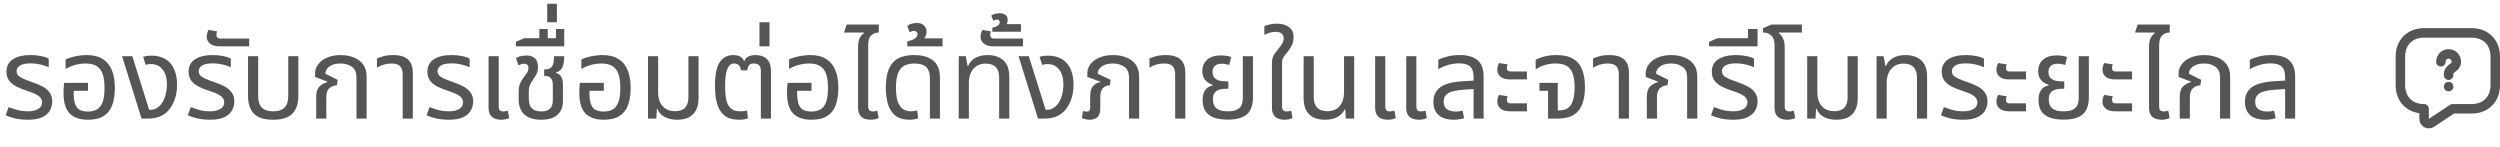 <svg xmlns="http://www.w3.org/2000/svg" width="527" height="31" viewBox="0 0 527 31" fill="none"><path d="M5.874 25.24C4.93 25.24 4.05 25.152 3.234 24.976C2.434 24.784 1.754 24.56 1.194 24.304L1.818 22.576C2.154 22.704 2.538 22.84 2.97 22.984C3.402 23.128 3.866 23.248 4.362 23.344C4.874 23.424 5.394 23.464 5.922 23.464C6.77 23.464 7.474 23.304 8.034 22.984C8.594 22.664 8.874 22.2 8.874 21.592C8.874 21.224 8.77 20.912 8.562 20.656C8.37 20.384 8.066 20.136 7.65 19.912C7.234 19.688 6.698 19.472 6.042 19.264C5.034 18.944 4.178 18.608 3.474 18.256C2.786 17.888 2.258 17.456 1.89 16.96C1.538 16.448 1.362 15.816 1.362 15.064C1.362 14.392 1.538 13.8 1.89 13.288C2.258 12.76 2.818 12.352 3.57 12.064C4.338 11.76 5.314 11.608 6.498 11.608C7.266 11.608 7.986 11.68 8.658 11.824C9.346 11.952 9.882 12.136 10.266 12.376V14.176C9.994 14.048 9.65 13.92 9.234 13.792C8.834 13.664 8.394 13.56 7.914 13.48C7.434 13.4 6.938 13.36 6.426 13.36C5.354 13.36 4.594 13.528 4.146 13.864C3.714 14.184 3.498 14.552 3.498 14.968C3.498 15.32 3.594 15.616 3.786 15.856C3.994 16.096 4.338 16.328 4.818 16.552C5.314 16.776 5.978 17.032 6.81 17.32C7.578 17.576 8.282 17.872 8.922 18.208C9.562 18.544 10.066 18.968 10.434 19.48C10.818 19.976 11.01 20.616 11.01 21.4C11.01 22.072 10.842 22.704 10.506 23.296C10.186 23.872 9.65 24.344 8.898 24.712C8.146 25.064 7.138 25.24 5.874 25.24ZM18.553 25.24C16.825 25.24 15.529 24.792 14.665 23.896C13.817 22.984 13.393 21.56 13.393 19.624C13.393 19.304 13.401 18.96 13.417 18.592C13.449 18.208 13.481 17.832 13.513 17.464H18.553V19.144H15.529V19.624C15.529 20.632 15.641 21.424 15.865 22C16.089 22.56 16.417 22.952 16.849 23.176C17.297 23.4 17.849 23.512 18.505 23.512C19.225 23.512 19.849 23.376 20.377 23.104C20.905 22.832 21.313 22.336 21.601 21.616C21.889 20.896 22.033 19.864 22.033 18.52C22.033 17.336 21.905 16.368 21.649 15.616C21.393 14.864 20.969 14.304 20.377 13.936C19.801 13.568 19.017 13.384 18.025 13.384C17.513 13.384 17.017 13.432 16.537 13.528C16.057 13.608 15.593 13.736 15.145 13.912C14.697 14.072 14.257 14.28 13.825 14.536V12.544C14.145 12.368 14.537 12.216 15.001 12.088C15.465 11.944 15.977 11.832 16.537 11.752C17.097 11.656 17.681 11.608 18.289 11.608C19.697 11.608 20.833 11.896 21.697 12.472C22.577 13.032 23.217 13.832 23.617 14.872C24.017 15.896 24.217 17.112 24.217 18.52C24.217 19.928 24.033 21.136 23.665 22.144C23.297 23.152 22.697 23.92 21.865 24.448C21.049 24.976 19.945 25.24 18.553 25.24ZM29.838 25L25.734 11.848H27.894L31.446 23.152H31.734C32.118 23.152 32.494 23.064 32.862 22.888C33.23 22.696 33.542 22.456 33.798 22.168C34.278 21.64 34.63 20.976 34.854 20.176C35.078 19.36 35.19 18.56 35.19 17.776C35.19 16.448 34.886 15.408 34.278 14.656C33.686 13.888 32.862 13.504 31.806 13.504C31.598 13.504 31.39 13.52 31.182 13.552C30.99 13.584 30.83 13.624 30.702 13.672L30.174 11.968C30.51 11.872 30.822 11.808 31.11 11.776C31.414 11.744 31.686 11.728 31.926 11.728C32.726 11.728 33.438 11.848 34.062 12.088C34.702 12.312 35.246 12.648 35.694 13.096C36.254 13.64 36.662 14.32 36.918 15.136C37.19 15.952 37.326 16.856 37.326 17.848C37.326 19.096 37.134 20.208 36.75 21.184C36.366 22.144 35.886 22.912 35.31 23.488C34.846 23.952 34.278 24.32 33.606 24.592C32.934 24.864 32.078 25 31.038 25H29.838ZM44.265 25.24C43.321 25.24 42.441 25.152 41.625 24.976C40.825 24.784 40.145 24.56 39.585 24.304L40.209 22.576C40.545 22.704 40.929 22.84 41.361 22.984C41.793 23.128 42.257 23.248 42.753 23.344C43.265 23.424 43.785 23.464 44.313 23.464C45.161 23.464 45.865 23.304 46.425 22.984C46.985 22.664 47.265 22.2 47.265 21.592C47.265 21.224 47.161 20.912 46.953 20.656C46.761 20.384 46.457 20.136 46.041 19.912C45.625 19.688 45.089 19.472 44.433 19.264C43.425 18.944 42.569 18.608 41.865 18.256C41.177 17.888 40.649 17.456 40.281 16.96C39.929 16.448 39.753 15.816 39.753 15.064C39.753 14.392 39.929 13.8 40.281 13.288C40.649 12.76 41.209 12.352 41.961 12.064C42.729 11.76 43.705 11.608 44.889 11.608C45.657 11.608 46.377 11.68 47.049 11.824C47.737 11.952 48.273 12.136 48.657 12.376V14.176C48.385 14.048 48.041 13.92 47.625 13.792C47.225 13.664 46.785 13.56 46.305 13.48C45.825 13.4 45.329 13.36 44.817 13.36C43.745 13.36 42.985 13.528 42.537 13.864C42.105 14.184 41.889 14.552 41.889 14.968C41.889 15.32 41.985 15.616 42.177 15.856C42.385 16.096 42.729 16.328 43.209 16.552C43.705 16.776 44.369 17.032 45.201 17.32C45.969 17.576 46.673 17.872 47.313 18.208C47.953 18.544 48.457 18.968 48.825 19.48C49.209 19.976 49.401 20.616 49.401 21.4C49.401 22.072 49.233 22.704 48.897 23.296C48.577 23.872 48.041 24.344 47.289 24.712C46.537 25.064 45.529 25.24 44.265 25.24ZM46.332 9.76C45.66 9.76 45.124 9.664 44.724 9.472C44.324 9.28 44.036 9.032 43.86 8.728C43.668 8.424 43.572 8.104 43.572 7.768C43.572 7.528 43.612 7.272 43.692 7C43.756 6.712 43.844 6.48 43.956 6.304L45.756 6.616C45.724 6.68 45.692 6.792 45.66 6.952C45.628 7.096 45.612 7.232 45.612 7.36C45.612 7.568 45.676 7.752 45.804 7.912C45.932 8.056 46.148 8.128 46.452 8.128H52.524V9.76H46.332ZM57.568 25.24C55.68 25.24 54.328 24.808 53.512 23.944C52.696 23.08 52.288 21.848 52.288 20.248V11.848H54.424V20.272C54.424 21.344 54.68 22.144 55.192 22.672C55.704 23.2 56.496 23.464 57.568 23.464C58.656 23.464 59.456 23.2 59.968 22.672C60.496 22.144 60.76 21.344 60.76 20.272V11.848H62.896V20.248C62.896 21.848 62.48 23.08 61.648 23.944C60.832 24.808 59.472 25.24 57.568 25.24ZM66.652 25V20.44C66.652 19.432 66.876 18.704 67.324 18.256C67.772 17.792 68.34 17.472 69.028 17.296L69.052 17.224L66.412 16.216V15.424C66.412 14.768 66.628 14.152 67.06 13.576C67.492 12.984 68.108 12.512 68.908 12.16C69.724 11.792 70.692 11.608 71.812 11.608C72.788 11.608 73.692 11.768 74.524 12.088C75.356 12.392 76.02 12.88 76.516 13.552C77.028 14.208 77.284 15.072 77.284 16.144V25H75.148V16.36C75.148 15.288 74.82 14.528 74.164 14.08C73.524 13.616 72.732 13.384 71.788 13.384C70.812 13.384 70.036 13.592 69.46 14.008C68.884 14.408 68.596 14.92 68.596 15.544L71.188 16.84L70.996 17.992C70.404 17.992 69.884 18.192 69.436 18.592C69.004 18.976 68.788 19.592 68.788 20.44V25H66.652ZM84.883 25V15.664C84.883 14.88 84.699 14.304 84.331 13.936C83.979 13.568 83.379 13.384 82.531 13.384C81.955 13.384 81.411 13.464 80.899 13.624C80.403 13.768 79.923 13.976 79.459 14.248V12.328C79.779 12.168 80.235 12.008 80.827 11.848C81.419 11.688 82.123 11.608 82.939 11.608C83.771 11.608 84.491 11.728 85.099 11.968C85.707 12.208 86.179 12.608 86.515 13.168C86.851 13.712 87.019 14.44 87.019 15.352V25H84.883ZM94.609 25.24C93.665 25.24 92.785 25.152 91.969 24.976C91.169 24.784 90.489 24.56 89.929 24.304L90.553 22.576C90.889 22.704 91.273 22.84 91.705 22.984C92.137 23.128 92.601 23.248 93.097 23.344C93.609 23.424 94.129 23.464 94.657 23.464C95.505 23.464 96.209 23.304 96.769 22.984C97.329 22.664 97.609 22.2 97.609 21.592C97.609 21.224 97.505 20.912 97.297 20.656C97.105 20.384 96.801 20.136 96.385 19.912C95.969 19.688 95.433 19.472 94.777 19.264C93.769 18.944 92.913 18.608 92.209 18.256C91.521 17.888 90.993 17.456 90.625 16.96C90.273 16.448 90.097 15.816 90.097 15.064C90.097 14.392 90.273 13.8 90.625 13.288C90.993 12.76 91.553 12.352 92.305 12.064C93.073 11.76 94.049 11.608 95.233 11.608C96.001 11.608 96.721 11.68 97.393 11.824C98.081 11.952 98.617 12.136 99.001 12.376V14.176C98.729 14.048 98.385 13.92 97.969 13.792C97.569 13.664 97.129 13.56 96.649 13.48C96.169 13.4 95.673 13.36 95.161 13.36C94.089 13.36 93.329 13.528 92.881 13.864C92.449 14.184 92.233 14.552 92.233 14.968C92.233 15.32 92.329 15.616 92.521 15.856C92.729 16.096 93.073 16.328 93.553 16.552C94.049 16.776 94.713 17.032 95.545 17.32C96.313 17.576 97.017 17.872 97.657 18.208C98.297 18.544 98.801 18.968 99.169 19.48C99.553 19.976 99.745 20.616 99.745 21.4C99.745 22.072 99.577 22.704 99.241 23.296C98.921 23.872 98.385 24.344 97.633 24.712C96.881 25.064 95.873 25.24 94.609 25.24ZM105.608 25.24C105.176 25.24 104.76 25.168 104.36 25.024C103.96 24.88 103.632 24.624 103.376 24.256C103.12 23.888 102.992 23.376 102.992 22.72V11.848H105.128V22.456C105.128 22.824 105.208 23.088 105.368 23.248C105.528 23.408 105.784 23.488 106.136 23.488C106.28 23.488 106.432 23.472 106.592 23.44C106.752 23.408 106.904 23.368 107.048 23.32L107.336 24.88C107.032 25.024 106.736 25.12 106.448 25.168C106.16 25.216 105.88 25.24 105.608 25.24ZM114.084 25.24C112.564 25.24 111.388 24.88 110.556 24.16C109.74 23.424 109.332 22.328 109.332 20.872V19.408C109.332 18.608 109.444 17.976 109.668 17.512C109.892 17.048 110.132 16.648 110.388 16.312C110.66 15.944 110.892 15.624 111.084 15.352C111.292 15.08 111.396 14.752 111.396 14.368C111.396 14.032 111.308 13.792 111.132 13.648C110.972 13.504 110.764 13.432 110.508 13.432C110.316 13.432 110.108 13.464 109.884 13.528C109.676 13.592 109.468 13.672 109.26 13.768L108.78 12.232C109.068 12.04 109.42 11.904 109.836 11.824C110.268 11.744 110.644 11.704 110.964 11.704C111.556 11.704 112.028 11.808 112.38 12.016C112.748 12.224 113.012 12.512 113.172 12.88C113.332 13.232 113.412 13.648 113.412 14.128C113.412 14.72 113.308 15.208 113.1 15.592C112.908 15.976 112.676 16.352 112.404 16.72C112.132 17.12 111.908 17.504 111.732 17.872C111.556 18.24 111.468 18.72 111.468 19.312V20.728C111.468 21.464 111.588 22.032 111.828 22.432C112.068 22.832 112.388 23.112 112.788 23.272C113.188 23.416 113.62 23.488 114.084 23.488C114.884 23.488 115.492 23.304 115.908 22.936C116.324 22.552 116.532 21.968 116.532 21.184V17.824C116.532 17.232 116.396 16.784 116.124 16.48C115.852 16.16 115.412 16 114.804 16H114.708V14.632H114.828C115.484 14.632 115.948 14.48 116.22 14.176C116.492 13.872 116.652 13.504 116.7 13.072C116.764 12.624 116.796 12.216 116.796 11.848H118.932C118.932 12.696 118.828 13.416 118.62 14.008C118.412 14.6 117.94 15.032 117.204 15.304V15.4C117.652 15.512 117.972 15.704 118.164 15.976C118.372 16.232 118.508 16.528 118.572 16.864C118.636 17.184 118.668 17.496 118.668 17.8V21.304C118.668 22.536 118.284 23.504 117.516 24.208C116.748 24.896 115.604 25.24 114.084 25.24ZM108.742 9.76V8.824L110.494 8.056H118.942V9.76H108.742ZM113.686 8.824V6.112H115.462V8.824H113.686ZM117.19 8.824V6.112H118.942V8.824H117.19ZM115.356 4.696V0.784H117.396V4.696H115.356ZM127.28 25.24C125.552 25.24 124.256 24.792 123.392 23.896C122.544 22.984 122.12 21.56 122.12 19.624C122.12 19.304 122.128 18.96 122.144 18.592C122.176 18.208 122.208 17.832 122.24 17.464H127.28V19.144H124.256V19.624C124.256 20.632 124.368 21.424 124.592 22C124.816 22.56 125.144 22.952 125.576 23.176C126.024 23.4 126.576 23.512 127.232 23.512C127.952 23.512 128.576 23.376 129.104 23.104C129.632 22.832 130.04 22.336 130.328 21.616C130.616 20.896 130.76 19.864 130.76 18.52C130.76 17.336 130.632 16.368 130.376 15.616C130.12 14.864 129.696 14.304 129.104 13.936C128.528 13.568 127.744 13.384 126.752 13.384C126.24 13.384 125.744 13.432 125.264 13.528C124.784 13.608 124.32 13.736 123.872 13.912C123.424 14.072 122.984 14.28 122.552 14.536V12.544C122.872 12.368 123.264 12.216 123.728 12.088C124.192 11.944 124.704 11.832 125.264 11.752C125.824 11.656 126.408 11.608 127.016 11.608C128.424 11.608 129.56 11.896 130.424 12.472C131.304 13.032 131.944 13.832 132.344 14.872C132.744 15.896 132.944 17.112 132.944 18.52C132.944 19.928 132.76 21.136 132.392 22.144C132.024 23.152 131.424 23.92 130.592 24.448C129.776 24.976 128.672 25.24 127.28 25.24ZM142.741 25.24C141.717 25.24 140.829 25.04 140.077 24.64C139.341 24.224 138.837 23.648 138.565 22.912H138.469L138.349 25H136.597V11.848H138.733V19.456C138.733 20.256 138.869 20.96 139.141 21.568C139.429 22.16 139.837 22.624 140.365 22.96C140.909 23.28 141.557 23.44 142.309 23.44C143.253 23.44 143.957 23.192 144.421 22.696C144.885 22.2 145.117 21.472 145.117 20.512V11.848H147.253V20.656C147.253 21.712 147.069 22.576 146.701 23.248C146.349 23.92 145.837 24.424 145.165 24.76C144.493 25.08 143.685 25.24 142.741 25.24ZM155.803 25.24C154.459 25.24 153.419 24.936 152.683 24.328C151.947 23.704 151.435 22.864 151.147 21.808C150.859 20.736 150.715 19.52 150.715 18.16C150.715 16.592 150.859 15.328 151.147 14.368C151.451 13.408 151.891 12.712 152.467 12.28C153.043 11.832 153.747 11.608 154.579 11.608C155.139 11.608 155.611 11.704 155.995 11.896C156.395 12.088 156.675 12.408 156.835 12.856H156.931C157.091 12.392 157.379 12.072 157.795 11.896C158.211 11.704 158.699 11.608 159.259 11.608C160.299 11.608 161.099 11.888 161.659 12.448C162.235 12.992 162.523 13.832 162.523 14.968V25H160.387V14.992C160.387 14.368 160.251 13.944 159.979 13.72C159.707 13.496 159.363 13.384 158.947 13.384C158.483 13.384 158.139 13.496 157.915 13.72C157.707 13.944 157.579 14.312 157.531 14.824H156.187C156.123 14.264 155.955 13.888 155.683 13.696C155.411 13.488 155.107 13.384 154.771 13.384C154.131 13.384 153.651 13.76 153.331 14.512C153.011 15.248 152.851 16.472 152.851 18.184C152.851 19.288 152.931 20.232 153.091 21.016C153.267 21.8 153.587 22.408 154.051 22.84C154.515 23.256 155.187 23.464 156.067 23.464C156.387 23.464 156.651 23.448 156.859 23.416C157.067 23.384 157.267 23.344 157.459 23.296L157.675 24.928C157.435 25.04 157.147 25.12 156.811 25.168C156.475 25.216 156.139 25.24 155.803 25.24ZM160.095 9.76V4.696H162.207V9.76H160.095ZM171.061 25.24C169.333 25.24 168.037 24.792 167.173 23.896C166.325 22.984 165.901 21.56 165.901 19.624C165.901 19.304 165.909 18.96 165.925 18.592C165.957 18.208 165.989 17.832 166.021 17.464H171.061V19.144H168.037V19.624C168.037 20.632 168.149 21.424 168.373 22C168.597 22.56 168.925 22.952 169.357 23.176C169.805 23.4 170.357 23.512 171.013 23.512C171.733 23.512 172.357 23.376 172.885 23.104C173.413 22.832 173.821 22.336 174.109 21.616C174.397 20.896 174.541 19.864 174.541 18.52C174.541 17.336 174.413 16.368 174.157 15.616C173.901 14.864 173.477 14.304 172.885 13.936C172.309 13.568 171.525 13.384 170.533 13.384C170.021 13.384 169.525 13.432 169.045 13.528C168.565 13.608 168.101 13.736 167.653 13.912C167.205 14.072 166.765 14.28 166.333 14.536V12.544C166.653 12.368 167.045 12.216 167.509 12.088C167.973 11.944 168.485 11.832 169.045 11.752C169.605 11.656 170.189 11.608 170.797 11.608C172.205 11.608 173.341 11.896 174.205 12.472C175.085 13.032 175.725 13.832 176.125 14.872C176.525 15.896 176.725 17.112 176.725 18.52C176.725 19.928 176.541 21.136 176.173 22.144C175.805 23.152 175.205 23.92 174.373 24.448C173.557 24.976 172.453 25.24 171.061 25.24ZM180.882 14.248V9.952C180.882 9.344 180.938 8.856 181.05 8.488C181.162 8.104 181.314 7.792 181.506 7.552C181.698 7.312 181.906 7.112 182.13 6.952L182.106 6.856H177.93L178.482 5.176H185.25V6.856C184.658 6.856 184.138 7.048 183.69 7.432C183.242 7.816 183.018 8.52 183.018 9.544V14.248H180.882ZM183.498 25.24C183.066 25.24 182.65 25.168 182.25 25.024C181.85 24.88 181.522 24.624 181.266 24.256C181.01 23.888 180.882 23.376 180.882 22.72V11.848H183.018V22.456C183.018 22.824 183.098 23.088 183.258 23.248C183.418 23.408 183.674 23.488 184.026 23.488C184.17 23.488 184.322 23.472 184.482 23.44C184.642 23.408 184.794 23.368 184.938 23.32L185.226 24.88C184.922 25.024 184.626 25.12 184.338 25.168C184.05 25.216 183.77 25.24 183.498 25.24ZM191.729 25.24C190.449 25.24 189.441 24.944 188.705 24.352C187.985 23.744 187.473 22.928 187.169 21.904C186.881 20.88 186.737 19.752 186.737 18.52C186.737 17.16 186.873 16.04 187.145 15.16C187.433 14.264 187.833 13.56 188.345 13.048C188.873 12.52 189.497 12.152 190.217 11.944C190.953 11.72 191.761 11.608 192.641 11.608C193.921 11.608 194.961 11.8 195.761 12.184C196.577 12.552 197.177 13.08 197.561 13.768C197.945 14.456 198.137 15.28 198.137 16.24V25H196.025V16.432C196.025 15.44 195.777 14.688 195.281 14.176C194.785 13.648 193.929 13.384 192.713 13.384C191.977 13.384 191.313 13.52 190.721 13.792C190.145 14.064 189.689 14.568 189.353 15.304C189.033 16.04 188.873 17.12 188.873 18.544C188.873 19.472 188.961 20.312 189.137 21.064C189.329 21.8 189.657 22.384 190.121 22.816C190.585 23.248 191.233 23.464 192.065 23.464C192.305 23.464 192.529 23.448 192.737 23.416C192.945 23.384 193.145 23.336 193.337 23.272L193.553 24.928C193.297 25.04 193.001 25.12 192.665 25.168C192.345 25.216 192.033 25.24 191.729 25.24ZM191.254 9.76V8.704C191.574 8.64 191.902 8.552 192.238 8.44C192.574 8.312 192.854 8.152 193.078 7.96C193.302 7.752 193.414 7.504 193.414 7.216C193.414 7.024 193.358 6.864 193.246 6.736C193.118 6.592 192.926 6.52 192.67 6.52C192.51 6.52 192.35 6.552 192.19 6.616C192.014 6.68 191.862 6.736 191.734 6.784L191.254 5.464C191.574 5.208 191.934 5.04 192.334 4.96C192.718 4.88 193.03 4.84 193.27 4.84C193.91 4.84 194.414 5.016 194.782 5.368C195.134 5.72 195.31 6.168 195.31 6.712C195.31 7.16 195.198 7.552 194.974 7.888C194.734 8.208 194.462 8.464 194.158 8.656L193.918 8.08H198.694V9.76H191.254ZM202.102 25V11.848H203.59L203.974 13.936H204.07C204.342 13.216 204.838 12.648 205.558 12.232C206.278 11.816 207.15 11.608 208.174 11.608C209.134 11.608 209.95 11.776 210.622 12.112C211.31 12.432 211.838 12.928 212.206 13.6C212.574 14.272 212.758 15.144 212.758 16.216V25H210.622V16.336C210.622 15.376 210.382 14.648 209.902 14.152C209.422 13.656 208.71 13.408 207.766 13.408C207.014 13.408 206.374 13.584 205.846 13.936C205.318 14.288 204.918 14.768 204.646 15.376C204.374 15.968 204.238 16.64 204.238 17.392V25H202.102ZM209.457 9.76C208.785 9.76 208.249 9.664 207.849 9.472C207.449 9.28 207.161 9.032 206.985 8.728C206.793 8.424 206.697 8.104 206.697 7.768C206.697 7.528 206.737 7.272 206.817 7C206.881 6.712 206.969 6.48 207.081 6.304L208.881 6.616C208.849 6.68 208.817 6.792 208.785 6.952C208.753 7.096 208.737 7.232 208.737 7.36C208.737 7.568 208.801 7.752 208.929 7.912C209.057 8.056 209.273 8.128 209.577 8.128H215.649V9.76H209.457ZM209.175 6.696V5.856C209.383 5.808 209.607 5.736 209.847 5.64C210.087 5.544 210.295 5.424 210.471 5.28C210.647 5.12 210.735 4.92 210.735 4.68C210.735 4.504 210.687 4.368 210.591 4.272C210.495 4.176 210.359 4.128 210.183 4.128C210.055 4.128 209.927 4.152 209.799 4.2C209.655 4.232 209.519 4.288 209.391 4.368L208.959 3.264C209.247 3.072 209.575 2.944 209.943 2.88C210.295 2.816 210.575 2.784 210.783 2.784C211.199 2.784 211.575 2.896 211.911 3.12C212.247 3.328 212.415 3.688 212.415 4.2C212.415 4.408 212.375 4.648 212.295 4.92C212.199 5.176 212.007 5.384 211.719 5.544L211.575 5.088H215.223V6.696H209.175ZM218.815 25L214.711 11.848H216.871L220.423 23.152H220.711C221.095 23.152 221.471 23.064 221.839 22.888C222.207 22.696 222.519 22.456 222.775 22.168C223.255 21.64 223.607 20.976 223.831 20.176C224.055 19.36 224.167 18.56 224.167 17.776C224.167 16.448 223.863 15.408 223.255 14.656C222.663 13.888 221.839 13.504 220.783 13.504C220.575 13.504 220.367 13.52 220.159 13.552C219.967 13.584 219.807 13.624 219.679 13.672L219.151 11.968C219.487 11.872 219.799 11.808 220.087 11.776C220.391 11.744 220.663 11.728 220.903 11.728C221.703 11.728 222.415 11.848 223.039 12.088C223.679 12.312 224.223 12.648 224.671 13.096C225.231 13.64 225.639 14.32 225.895 15.136C226.167 15.952 226.303 16.856 226.303 17.848C226.303 19.096 226.111 20.208 225.727 21.184C225.343 22.144 224.863 22.912 224.287 23.488C223.823 23.952 223.255 24.32 222.583 24.592C221.911 24.864 221.055 25 220.015 25H218.815ZM229.714 25.24C229.426 25.24 229.146 25.208 228.874 25.144C228.602 25.096 228.33 25.008 228.058 24.88L228.298 23.392C228.41 23.424 228.538 23.456 228.682 23.488C228.826 23.52 228.962 23.536 229.09 23.536C229.346 23.536 229.53 23.464 229.642 23.32C229.754 23.16 229.81 22.912 229.81 22.576V20.344C229.81 19.352 229.994 18.64 230.362 18.208C230.73 17.76 231.258 17.456 231.946 17.296L231.97 17.224L229.21 16.216V15.424C229.21 14.768 229.418 14.152 229.834 13.576C230.266 12.984 230.89 12.512 231.706 12.16C232.522 11.792 233.498 11.608 234.634 11.608C235.626 11.608 236.538 11.768 237.37 12.088C238.202 12.392 238.866 12.88 239.362 13.552C239.874 14.208 240.13 15.072 240.13 16.144V25H237.994V16.36C237.994 15.288 237.666 14.528 237.01 14.08C236.354 13.616 235.554 13.384 234.61 13.384C233.618 13.384 232.834 13.592 232.258 14.008C231.682 14.408 231.394 14.92 231.394 15.544L234.13 16.84L233.938 17.992C233.346 17.992 232.866 18.184 232.498 18.568C232.13 18.952 231.946 19.568 231.946 20.416V22.744C231.946 23.72 231.73 24.384 231.298 24.736C230.866 25.072 230.338 25.24 229.714 25.24ZM247.727 25V15.664C247.727 14.88 247.543 14.304 247.175 13.936C246.823 13.568 246.223 13.384 245.375 13.384C244.799 13.384 244.255 13.464 243.743 13.624C243.247 13.768 242.767 13.976 242.303 14.248V12.328C242.623 12.168 243.079 12.008 243.671 11.848C244.263 11.688 244.967 11.608 245.783 11.608C246.615 11.608 247.335 11.728 247.943 11.968C248.551 12.208 249.023 12.608 249.359 13.168C249.695 13.712 249.863 14.44 249.863 15.352V25H247.727ZM258.821 25.216C257.525 25.216 256.485 25.048 255.701 24.712C254.933 24.376 254.373 23.904 254.021 23.296C253.685 22.688 253.517 21.968 253.517 21.136C253.517 20.4 253.621 19.816 253.829 19.384C254.053 18.936 254.325 18.608 254.645 18.4C254.981 18.192 255.325 18.056 255.677 17.992V17.896C255.357 17.8 255.021 17.64 254.669 17.416C254.317 17.192 254.021 16.88 253.781 16.48C253.557 16.08 253.445 15.576 253.445 14.968C253.445 14.408 253.573 13.88 253.829 13.384C254.085 12.888 254.501 12.48 255.077 12.16C255.653 11.84 256.413 11.68 257.357 11.68C257.741 11.68 258.141 11.712 258.557 11.776C258.973 11.824 259.293 11.912 259.517 12.04L259.133 13.696C258.957 13.632 258.725 13.576 258.437 13.528C258.165 13.464 257.877 13.432 257.573 13.432C256.901 13.432 256.405 13.592 256.085 13.912C255.765 14.216 255.605 14.624 255.605 15.136C255.605 15.696 255.741 16.12 256.013 16.408C256.301 16.696 256.661 16.896 257.093 17.008C257.541 17.104 258.005 17.152 258.485 17.152H258.941V18.712H258.485C257.525 18.712 256.813 18.888 256.349 19.24C255.901 19.576 255.677 20.144 255.677 20.944C255.677 21.408 255.765 21.832 255.941 22.216C256.133 22.6 256.453 22.904 256.901 23.128C257.365 23.352 258.005 23.464 258.821 23.464C259.637 23.464 260.269 23.352 260.717 23.128C261.181 22.904 261.509 22.584 261.701 22.168C261.893 21.736 261.989 21.224 261.989 20.632V11.848H264.125V20.488C264.125 22.168 263.693 23.376 262.829 24.112C261.981 24.848 260.645 25.216 258.821 25.216ZM270.767 25.24C270.319 25.24 269.895 25.168 269.495 25.024C269.095 24.88 268.767 24.624 268.511 24.256C268.255 23.888 268.127 23.376 268.127 22.72V13.336C268.127 12.888 268.167 12.528 268.247 12.256C268.327 11.968 268.455 11.688 268.631 11.416C268.823 11.144 269.087 10.8 269.423 10.384C269.823 9.888 270.119 9.48 270.311 9.16C270.503 8.84 270.599 8.488 270.599 8.104C270.599 7.64 270.455 7.296 270.167 7.072C269.895 6.832 269.471 6.712 268.895 6.712C268.399 6.712 267.943 6.784 267.527 6.928C267.127 7.072 266.791 7.216 266.519 7.36V5.536C266.743 5.408 267.079 5.288 267.527 5.176C267.991 5.048 268.535 4.984 269.159 4.984C270.215 4.984 271.063 5.224 271.703 5.704C272.359 6.168 272.687 6.888 272.687 7.864C272.687 8.504 272.567 9.064 272.327 9.544C272.087 10.024 271.807 10.456 271.487 10.84C271.215 11.192 270.983 11.488 270.791 11.728C270.615 11.952 270.479 12.184 270.383 12.424C270.303 12.664 270.263 12.984 270.263 13.384V22.456C270.263 22.824 270.343 23.088 270.503 23.248C270.663 23.408 270.911 23.488 271.247 23.488C271.423 23.488 271.591 23.472 271.751 23.44C271.911 23.408 272.055 23.368 272.183 23.32L272.471 24.88C272.167 25.024 271.871 25.12 271.583 25.168C271.311 25.216 271.039 25.24 270.767 25.24ZM279.339 25.24C278.395 25.24 277.579 25.08 276.891 24.76C276.219 24.424 275.699 23.92 275.331 23.248C274.979 22.576 274.803 21.704 274.803 20.632V11.848H276.939V20.512C276.939 21.472 277.179 22.2 277.659 22.696C278.155 23.192 278.867 23.44 279.795 23.44C280.915 23.44 281.779 23.08 282.387 22.36C283.011 21.64 283.323 20.672 283.323 19.456V11.848H285.459V25H283.683L283.587 23.056H283.467C283.179 23.696 282.675 24.224 281.955 24.64C281.251 25.04 280.379 25.24 279.339 25.24ZM292.498 25.24C292.066 25.24 291.65 25.168 291.25 25.024C290.85 24.88 290.522 24.624 290.266 24.256C290.01 23.888 289.882 23.376 289.882 22.72V11.848H292.018V22.456C292.018 22.824 292.098 23.088 292.258 23.248C292.418 23.408 292.674 23.488 293.026 23.488C293.17 23.488 293.322 23.472 293.482 23.44C293.642 23.408 293.794 23.368 293.938 23.32L294.226 24.88C293.922 25.024 293.626 25.12 293.338 25.168C293.05 25.216 292.77 25.24 292.498 25.24ZM299.05 25.24C298.618 25.24 298.202 25.168 297.802 25.024C297.402 24.88 297.074 24.624 296.818 24.256C296.562 23.888 296.434 23.376 296.434 22.72V11.848H298.57V22.456C298.57 22.824 298.65 23.088 298.81 23.248C298.97 23.408 299.226 23.488 299.578 23.488C299.722 23.488 299.874 23.472 300.034 23.44C300.194 23.408 300.346 23.368 300.49 23.32L300.778 24.88C300.474 25.024 300.178 25.12 299.89 25.168C299.602 25.216 299.322 25.24 299.05 25.24ZM310.632 25V16.24C310.632 15.2 310.392 14.464 309.912 14.032C309.448 13.584 308.664 13.36 307.56 13.36C306.76 13.36 305.992 13.472 305.256 13.696C304.536 13.904 303.848 14.2 303.192 14.584V12.592C303.656 12.352 304.28 12.128 305.064 11.92C305.864 11.712 306.76 11.608 307.752 11.608C308.6 11.608 309.336 11.704 309.96 11.896C310.584 12.072 311.096 12.344 311.496 12.712C311.912 13.08 312.224 13.552 312.432 14.128C312.64 14.688 312.744 15.352 312.744 16.12V25H310.632ZM306.504 25.24C305.096 25.24 304.016 24.92 303.264 24.28C302.528 23.624 302.16 22.688 302.16 21.472C302.16 20.144 302.64 19.12 303.6 18.4C304.576 17.68 306.152 17.256 308.328 17.128L311.064 16.96V18.736L308.616 18.904C306.984 19.016 305.856 19.272 305.232 19.672C304.624 20.072 304.32 20.656 304.32 21.424C304.32 22.144 304.544 22.672 304.992 23.008C305.456 23.344 306.096 23.512 306.912 23.512C307.184 23.512 307.432 23.496 307.656 23.464C307.88 23.416 308.096 23.36 308.304 23.296L308.64 24.904C308.336 25.016 308 25.096 307.632 25.144C307.28 25.208 306.904 25.24 306.504 25.24ZM318.367 16.744C317.711 16.744 317.175 16.648 316.759 16.456C316.359 16.248 316.071 15.992 315.895 15.688C315.719 15.368 315.631 15.032 315.631 14.68C315.631 14.44 315.663 14.192 315.727 13.936C315.807 13.68 315.903 13.464 316.015 13.288L317.815 13.576C317.783 13.656 317.743 13.768 317.695 13.912C317.663 14.056 317.647 14.2 317.647 14.344C317.647 14.552 317.703 14.728 317.815 14.872C317.927 15 318.135 15.064 318.439 15.064H321.871V16.744H318.367ZM318.367 23.464C317.711 23.464 317.175 23.368 316.759 23.176C316.359 22.968 316.071 22.712 315.895 22.408C315.719 22.088 315.631 21.752 315.631 21.4C315.631 21.16 315.663 20.912 315.727 20.656C315.807 20.4 315.903 20.184 316.015 20.008L317.815 20.296C317.783 20.376 317.743 20.488 317.695 20.632C317.663 20.776 317.647 20.92 317.647 21.064C317.647 21.272 317.703 21.448 317.815 21.592C317.927 21.72 318.135 21.784 318.439 21.784H321.871V23.464H318.367ZM326.333 25V19.144H324.509V17.464H328.373V23.272H328.685C329.405 23.272 330.005 23.112 330.485 22.792C330.965 22.472 331.325 21.952 331.565 21.232C331.805 20.512 331.925 19.56 331.925 18.376C331.925 17.192 331.789 16.232 331.517 15.496C331.261 14.76 330.837 14.224 330.245 13.888C329.669 13.552 328.885 13.384 327.893 13.384C327.141 13.384 326.413 13.488 325.709 13.696C325.021 13.888 324.357 14.192 323.717 14.608V12.616C324.197 12.328 324.829 12.088 325.613 11.896C326.397 11.704 327.245 11.608 328.157 11.608C329.613 11.608 330.773 11.88 331.637 12.424C332.517 12.952 333.149 13.72 333.533 14.728C333.917 15.736 334.109 16.96 334.109 18.4C334.109 19.792 333.917 20.984 333.533 21.976C333.165 22.952 332.557 23.704 331.709 24.232C330.877 24.744 329.757 25 328.349 25H326.333ZM341.242 25V15.664C341.242 14.88 341.058 14.304 340.69 13.936C340.338 13.568 339.738 13.384 338.89 13.384C338.314 13.384 337.77 13.464 337.258 13.624C336.762 13.768 336.282 13.976 335.818 14.248V12.328C336.138 12.168 336.594 12.008 337.186 11.848C337.778 11.688 338.482 11.608 339.298 11.608C340.13 11.608 340.85 11.728 341.458 11.968C342.066 12.208 342.538 12.608 342.874 13.168C343.21 13.712 343.378 14.44 343.378 15.352V25H341.242ZM347.152 25V20.44C347.152 19.432 347.376 18.704 347.824 18.256C348.272 17.792 348.84 17.472 349.528 17.296L349.552 17.224L346.912 16.216V15.424C346.912 14.768 347.128 14.152 347.56 13.576C347.992 12.984 348.608 12.512 349.408 12.16C350.224 11.792 351.192 11.608 352.312 11.608C353.288 11.608 354.192 11.768 355.024 12.088C355.856 12.392 356.52 12.88 357.016 13.552C357.528 14.208 357.784 15.072 357.784 16.144V25H355.648V16.36C355.648 15.288 355.32 14.528 354.664 14.08C354.024 13.616 353.232 13.384 352.288 13.384C351.312 13.384 350.536 13.592 349.96 14.008C349.384 14.408 349.096 14.92 349.096 15.544L351.688 16.84L351.496 17.992C350.904 17.992 350.384 18.192 349.936 18.592C349.504 18.976 349.288 19.592 349.288 20.44V25H347.152ZM365.359 25.24C364.415 25.24 363.535 25.152 362.719 24.976C361.919 24.784 361.239 24.56 360.679 24.304L361.303 22.576C361.639 22.704 362.023 22.84 362.455 22.984C362.887 23.128 363.351 23.248 363.847 23.344C364.359 23.424 364.879 23.464 365.407 23.464C366.255 23.464 366.959 23.304 367.519 22.984C368.079 22.664 368.359 22.2 368.359 21.592C368.359 21.224 368.255 20.912 368.047 20.656C367.855 20.384 367.551 20.136 367.135 19.912C366.719 19.688 366.183 19.472 365.527 19.264C364.519 18.944 363.663 18.608 362.959 18.256C362.271 17.888 361.743 17.456 361.375 16.96C361.023 16.448 360.847 15.816 360.847 15.064C360.847 14.392 361.023 13.8 361.375 13.288C361.743 12.76 362.303 12.352 363.055 12.064C363.823 11.76 364.799 11.608 365.983 11.608C366.751 11.608 367.471 11.68 368.143 11.824C368.831 11.952 369.367 12.136 369.751 12.376V14.176C369.479 14.048 369.135 13.92 368.719 13.792C368.319 13.664 367.879 13.56 367.399 13.48C366.919 13.4 366.423 13.36 365.911 13.36C364.839 13.36 364.079 13.528 363.631 13.864C363.199 14.184 362.983 14.552 362.983 14.968C362.983 15.32 363.079 15.616 363.271 15.856C363.479 16.096 363.823 16.328 364.303 16.552C364.799 16.776 365.463 17.032 366.295 17.32C367.063 17.576 367.767 17.872 368.407 18.208C369.047 18.544 369.551 18.968 369.919 19.48C370.303 19.976 370.495 20.616 370.495 21.4C370.495 22.072 370.327 22.704 369.991 23.296C369.671 23.872 369.135 24.344 368.383 24.712C367.631 25.064 366.623 25.24 365.359 25.24ZM360.273 9.76V8.824L362.025 8.056H370.473V9.76H360.273ZM368.481 8.824V6.112H370.497V8.824H368.481ZM374.078 14.248V9.544C374.078 8.584 373.846 7.896 373.382 7.48C372.934 7.064 372.358 6.856 371.654 6.856V5.944L373.43 5.176H379.838V6.856H374.965L374.942 6.952C375.294 7.192 375.59 7.56 375.83 8.056C376.086 8.536 376.214 9.168 376.214 9.952V14.248H374.078ZM376.694 25.24C376.262 25.24 375.846 25.168 375.446 25.024C375.046 24.88 374.718 24.624 374.462 24.256C374.206 23.888 374.078 23.376 374.078 22.72V11.848H376.214V22.456C376.214 22.824 376.294 23.088 376.454 23.248C376.614 23.408 376.87 23.488 377.222 23.488C377.366 23.488 377.518 23.472 377.678 23.44C377.838 23.408 377.99 23.368 378.134 23.32L378.422 24.88C378.118 25.024 377.822 25.12 377.534 25.168C377.246 25.216 376.966 25.24 376.694 25.24ZM387.1 25.24C386.076 25.24 385.188 25.04 384.436 24.64C383.7 24.224 383.196 23.648 382.924 22.912H382.828L382.708 25H380.956V11.848H383.092V19.456C383.092 20.256 383.228 20.96 383.5 21.568C383.788 22.16 384.196 22.624 384.724 22.96C385.268 23.28 385.916 23.44 386.668 23.44C387.612 23.44 388.316 23.192 388.78 22.696C389.244 22.2 389.476 21.472 389.476 20.512V11.848H391.612V20.656C391.612 21.712 391.428 22.576 391.06 23.248C390.708 23.92 390.196 24.424 389.524 24.76C388.852 25.08 388.044 25.24 387.1 25.24ZM395.579 25V11.848H397.067L397.451 13.936H397.547C397.819 13.216 398.315 12.648 399.035 12.232C399.755 11.816 400.627 11.608 401.651 11.608C402.611 11.608 403.427 11.776 404.099 12.112C404.787 12.432 405.315 12.928 405.682 13.6C406.05 14.272 406.234 15.144 406.234 16.216V25H404.099V16.336C404.099 15.376 403.859 14.648 403.379 14.152C402.899 13.656 402.187 13.408 401.243 13.408C400.491 13.408 399.851 13.584 399.323 13.936C398.795 14.288 398.395 14.768 398.123 15.376C397.851 15.968 397.715 16.64 397.715 17.392V25H395.579ZM413.828 25.24C412.884 25.24 412.004 25.152 411.188 24.976C410.388 24.784 409.708 24.56 409.148 24.304L409.771 22.576C410.108 22.704 410.492 22.84 410.924 22.984C411.356 23.128 411.82 23.248 412.316 23.344C412.828 23.424 413.348 23.464 413.876 23.464C414.724 23.464 415.428 23.304 415.988 22.984C416.548 22.664 416.828 22.2 416.828 21.592C416.828 21.224 416.724 20.912 416.516 20.656C416.324 20.384 416.02 20.136 415.604 19.912C415.188 19.688 414.652 19.472 413.996 19.264C412.988 18.944 412.132 18.608 411.428 18.256C410.74 17.888 410.212 17.456 409.844 16.96C409.492 16.448 409.316 15.816 409.316 15.064C409.316 14.392 409.492 13.8 409.844 13.288C410.212 12.76 410.772 12.352 411.524 12.064C412.292 11.76 413.268 11.608 414.452 11.608C415.22 11.608 415.94 11.68 416.612 11.824C417.3 11.952 417.836 12.136 418.22 12.376V14.176C417.948 14.048 417.604 13.92 417.188 13.792C416.788 13.664 416.348 13.56 415.868 13.48C415.388 13.4 414.892 13.36 414.38 13.36C413.308 13.36 412.548 13.528 412.1 13.864C411.668 14.184 411.452 14.552 411.452 14.968C411.452 15.32 411.548 15.616 411.74 15.856C411.948 16.096 412.292 16.328 412.772 16.552C413.268 16.776 413.932 17.032 414.764 17.32C415.532 17.576 416.236 17.872 416.876 18.208C417.516 18.544 418.02 18.968 418.388 19.48C418.772 19.976 418.964 20.616 418.964 21.4C418.964 22.072 418.796 22.704 418.46 23.296C418.14 23.872 417.604 24.344 416.852 24.712C416.1 25.064 415.092 25.24 413.828 25.24ZM423.578 16.744C422.922 16.744 422.386 16.648 421.97 16.456C421.57 16.248 421.282 15.992 421.106 15.688C420.93 15.368 420.842 15.032 420.842 14.68C420.842 14.44 420.874 14.192 420.938 13.936C421.018 13.68 421.114 13.464 421.226 13.288L423.026 13.576C422.994 13.656 422.954 13.768 422.906 13.912C422.874 14.056 422.858 14.2 422.858 14.344C422.858 14.552 422.914 14.728 423.026 14.872C423.138 15 423.346 15.064 423.65 15.064H427.082V16.744H423.578ZM423.578 23.464C422.922 23.464 422.386 23.368 421.97 23.176C421.57 22.968 421.282 22.712 421.106 22.408C420.93 22.088 420.842 21.752 420.842 21.4C420.842 21.16 420.874 20.912 420.938 20.656C421.018 20.4 421.114 20.184 421.226 20.008L423.026 20.296C422.994 20.376 422.954 20.488 422.906 20.632C422.874 20.776 422.858 20.92 422.858 21.064C422.858 21.272 422.914 21.448 423.026 21.592C423.138 21.72 423.346 21.784 423.65 21.784H427.082V23.464H423.578ZM435.024 25.216C433.728 25.216 432.688 25.048 431.904 24.712C431.136 24.376 430.576 23.904 430.224 23.296C429.888 22.688 429.72 21.968 429.72 21.136C429.72 20.4 429.824 19.816 430.032 19.384C430.256 18.936 430.528 18.608 430.848 18.4C431.184 18.192 431.528 18.056 431.88 17.992V17.896C431.56 17.8 431.224 17.64 430.872 17.416C430.52 17.192 430.224 16.88 429.984 16.48C429.76 16.08 429.648 15.576 429.648 14.968C429.648 14.408 429.776 13.88 430.032 13.384C430.288 12.888 430.704 12.48 431.28 12.16C431.856 11.84 432.616 11.68 433.56 11.68C433.944 11.68 434.344 11.712 434.76 11.776C435.176 11.824 435.496 11.912 435.72 12.04L435.336 13.696C435.16 13.632 434.928 13.576 434.64 13.528C434.368 13.464 434.08 13.432 433.776 13.432C433.104 13.432 432.608 13.592 432.288 13.912C431.968 14.216 431.808 14.624 431.808 15.136C431.808 15.696 431.944 16.12 432.216 16.408C432.504 16.696 432.864 16.896 433.296 17.008C433.744 17.104 434.208 17.152 434.688 17.152H435.144V18.712H434.688C433.728 18.712 433.016 18.888 432.552 19.24C432.104 19.576 431.88 20.144 431.88 20.944C431.88 21.408 431.968 21.832 432.144 22.216C432.336 22.6 432.656 22.904 433.104 23.128C433.568 23.352 434.208 23.464 435.024 23.464C435.84 23.464 436.472 23.352 436.92 23.128C437.384 22.904 437.712 22.584 437.904 22.168C438.096 21.736 438.192 21.224 438.192 20.632V11.848H440.328V20.488C440.328 22.168 439.896 23.376 439.032 24.112C438.184 24.848 436.848 25.216 435.024 25.216ZM445.938 16.744C445.282 16.744 444.746 16.648 444.33 16.456C443.93 16.248 443.642 15.992 443.466 15.688C443.29 15.368 443.202 15.032 443.202 14.68C443.202 14.44 443.234 14.192 443.298 13.936C443.378 13.68 443.474 13.464 443.586 13.288L445.386 13.576C445.354 13.656 445.314 13.768 445.266 13.912C445.234 14.056 445.218 14.2 445.218 14.344C445.218 14.552 445.274 14.728 445.386 14.872C445.498 15 445.706 15.064 446.01 15.064H449.442V16.744H445.938ZM445.938 23.464C445.282 23.464 444.746 23.368 444.33 23.176C443.93 22.968 443.642 22.712 443.466 22.408C443.29 22.088 443.202 21.752 443.202 21.4C443.202 21.16 443.234 20.912 443.298 20.656C443.378 20.4 443.474 20.184 443.586 20.008L445.386 20.296C445.354 20.376 445.314 20.488 445.266 20.632C445.234 20.776 445.218 20.92 445.218 21.064C445.218 21.272 445.274 21.448 445.386 21.592C445.498 21.72 445.706 21.784 446.01 21.784H449.442V23.464H445.938ZM453.015 14.248V9.952C453.015 9.344 453.071 8.856 453.183 8.488C453.295 8.104 453.447 7.792 453.639 7.552C453.831 7.312 454.039 7.112 454.263 6.952L454.239 6.856H450.063L450.615 5.176H457.383V6.856C456.791 6.856 456.271 7.048 455.823 7.432C455.375 7.816 455.151 8.52 455.151 9.544V14.248H453.015ZM455.631 25.24C455.199 25.24 454.783 25.168 454.383 25.024C453.983 24.88 453.655 24.624 453.399 24.256C453.143 23.888 453.015 23.376 453.015 22.72V11.848H455.151V22.456C455.151 22.824 455.231 23.088 455.391 23.248C455.551 23.408 455.807 23.488 456.159 23.488C456.303 23.488 456.455 23.472 456.615 23.44C456.775 23.408 456.927 23.368 457.071 23.32L457.359 24.88C457.055 25.024 456.759 25.12 456.471 25.168C456.183 25.216 455.903 25.24 455.631 25.24ZM459.488 25V20.44C459.488 19.432 459.712 18.704 460.16 18.256C460.608 17.792 461.176 17.472 461.864 17.296L461.888 17.224L459.248 16.216V15.424C459.248 14.768 459.464 14.152 459.896 13.576C460.328 12.984 460.944 12.512 461.744 12.16C462.56 11.792 463.528 11.608 464.648 11.608C465.624 11.608 466.528 11.768 467.36 12.088C468.192 12.392 468.856 12.88 469.352 13.552C469.864 14.208 470.12 15.072 470.12 16.144V25H467.984V16.36C467.984 15.288 467.656 14.528 467 14.08C466.36 13.616 465.568 13.384 464.624 13.384C463.648 13.384 462.872 13.592 462.296 14.008C461.72 14.408 461.432 14.92 461.432 15.544L464.024 16.84L463.832 17.992C463.24 17.992 462.72 18.192 462.272 18.592C461.84 18.976 461.624 19.592 461.624 20.44V25H459.488ZM481.703 25V16.24C481.703 15.2 481.463 14.464 480.983 14.032C480.519 13.584 479.735 13.36 478.631 13.36C477.831 13.36 477.063 13.472 476.327 13.696C475.607 13.904 474.919 14.2 474.263 14.584V12.592C474.727 12.352 475.351 12.128 476.135 11.92C476.935 11.712 477.831 11.608 478.823 11.608C479.671 11.608 480.407 11.704 481.031 11.896C481.655 12.072 482.167 12.344 482.567 12.712C482.983 13.08 483.295 13.552 483.503 14.128C483.711 14.688 483.815 15.352 483.815 16.12V25H481.703ZM477.575 25.24C476.167 25.24 475.087 24.92 474.335 24.28C473.599 23.624 473.231 22.688 473.231 21.472C473.231 20.144 473.711 19.12 474.671 18.4C475.647 17.68 477.223 17.256 479.399 17.128L482.135 16.96V18.736L479.687 18.904C478.055 19.016 476.927 19.272 476.303 19.672C475.695 20.072 475.391 20.656 475.391 21.424C475.391 22.144 475.615 22.672 476.063 23.008C476.527 23.344 477.167 23.512 477.983 23.512C478.255 23.512 478.503 23.496 478.727 23.464C478.951 23.416 479.167 23.36 479.375 23.296L479.711 24.904C479.407 25.016 479.071 25.096 478.703 25.144C478.351 25.208 477.975 25.24 477.575 25.24Z" fill="#555555"></path><path d="M521 22.936H517L512.55 25.896C512.4 25.997 512.225 26.054 512.045 26.063C511.865 26.072 511.685 26.031 511.526 25.946C511.367 25.861 511.234 25.734 511.142 25.579C511.049 25.424 511 25.247 511 25.067V22.936C508 22.936 506 20.936 506 17.936V11.937C506 8.937 508 6.937 511 6.937H521C524 6.937 526 8.937 526 11.937V17.936C526 20.936 524 22.936 521 22.936Z" stroke="#555555" stroke-width="2" stroke-miterlimit="10" stroke-linecap="round" stroke-linejoin="round"></path><path d="M516.166 15.86V15.65C516.166 14.97 516.579 14.61 516.992 14.32C517.395 14.04 517.798 13.68 517.798 13.02C517.798 12.1 517.071 11.36 516.166 11.36C515.261 11.36 514.533 12.1 514.533 13.02M516.161 18.25H516.171" stroke="#555555" stroke-width="2" stroke-linecap="round" stroke-linejoin="round"></path></svg>